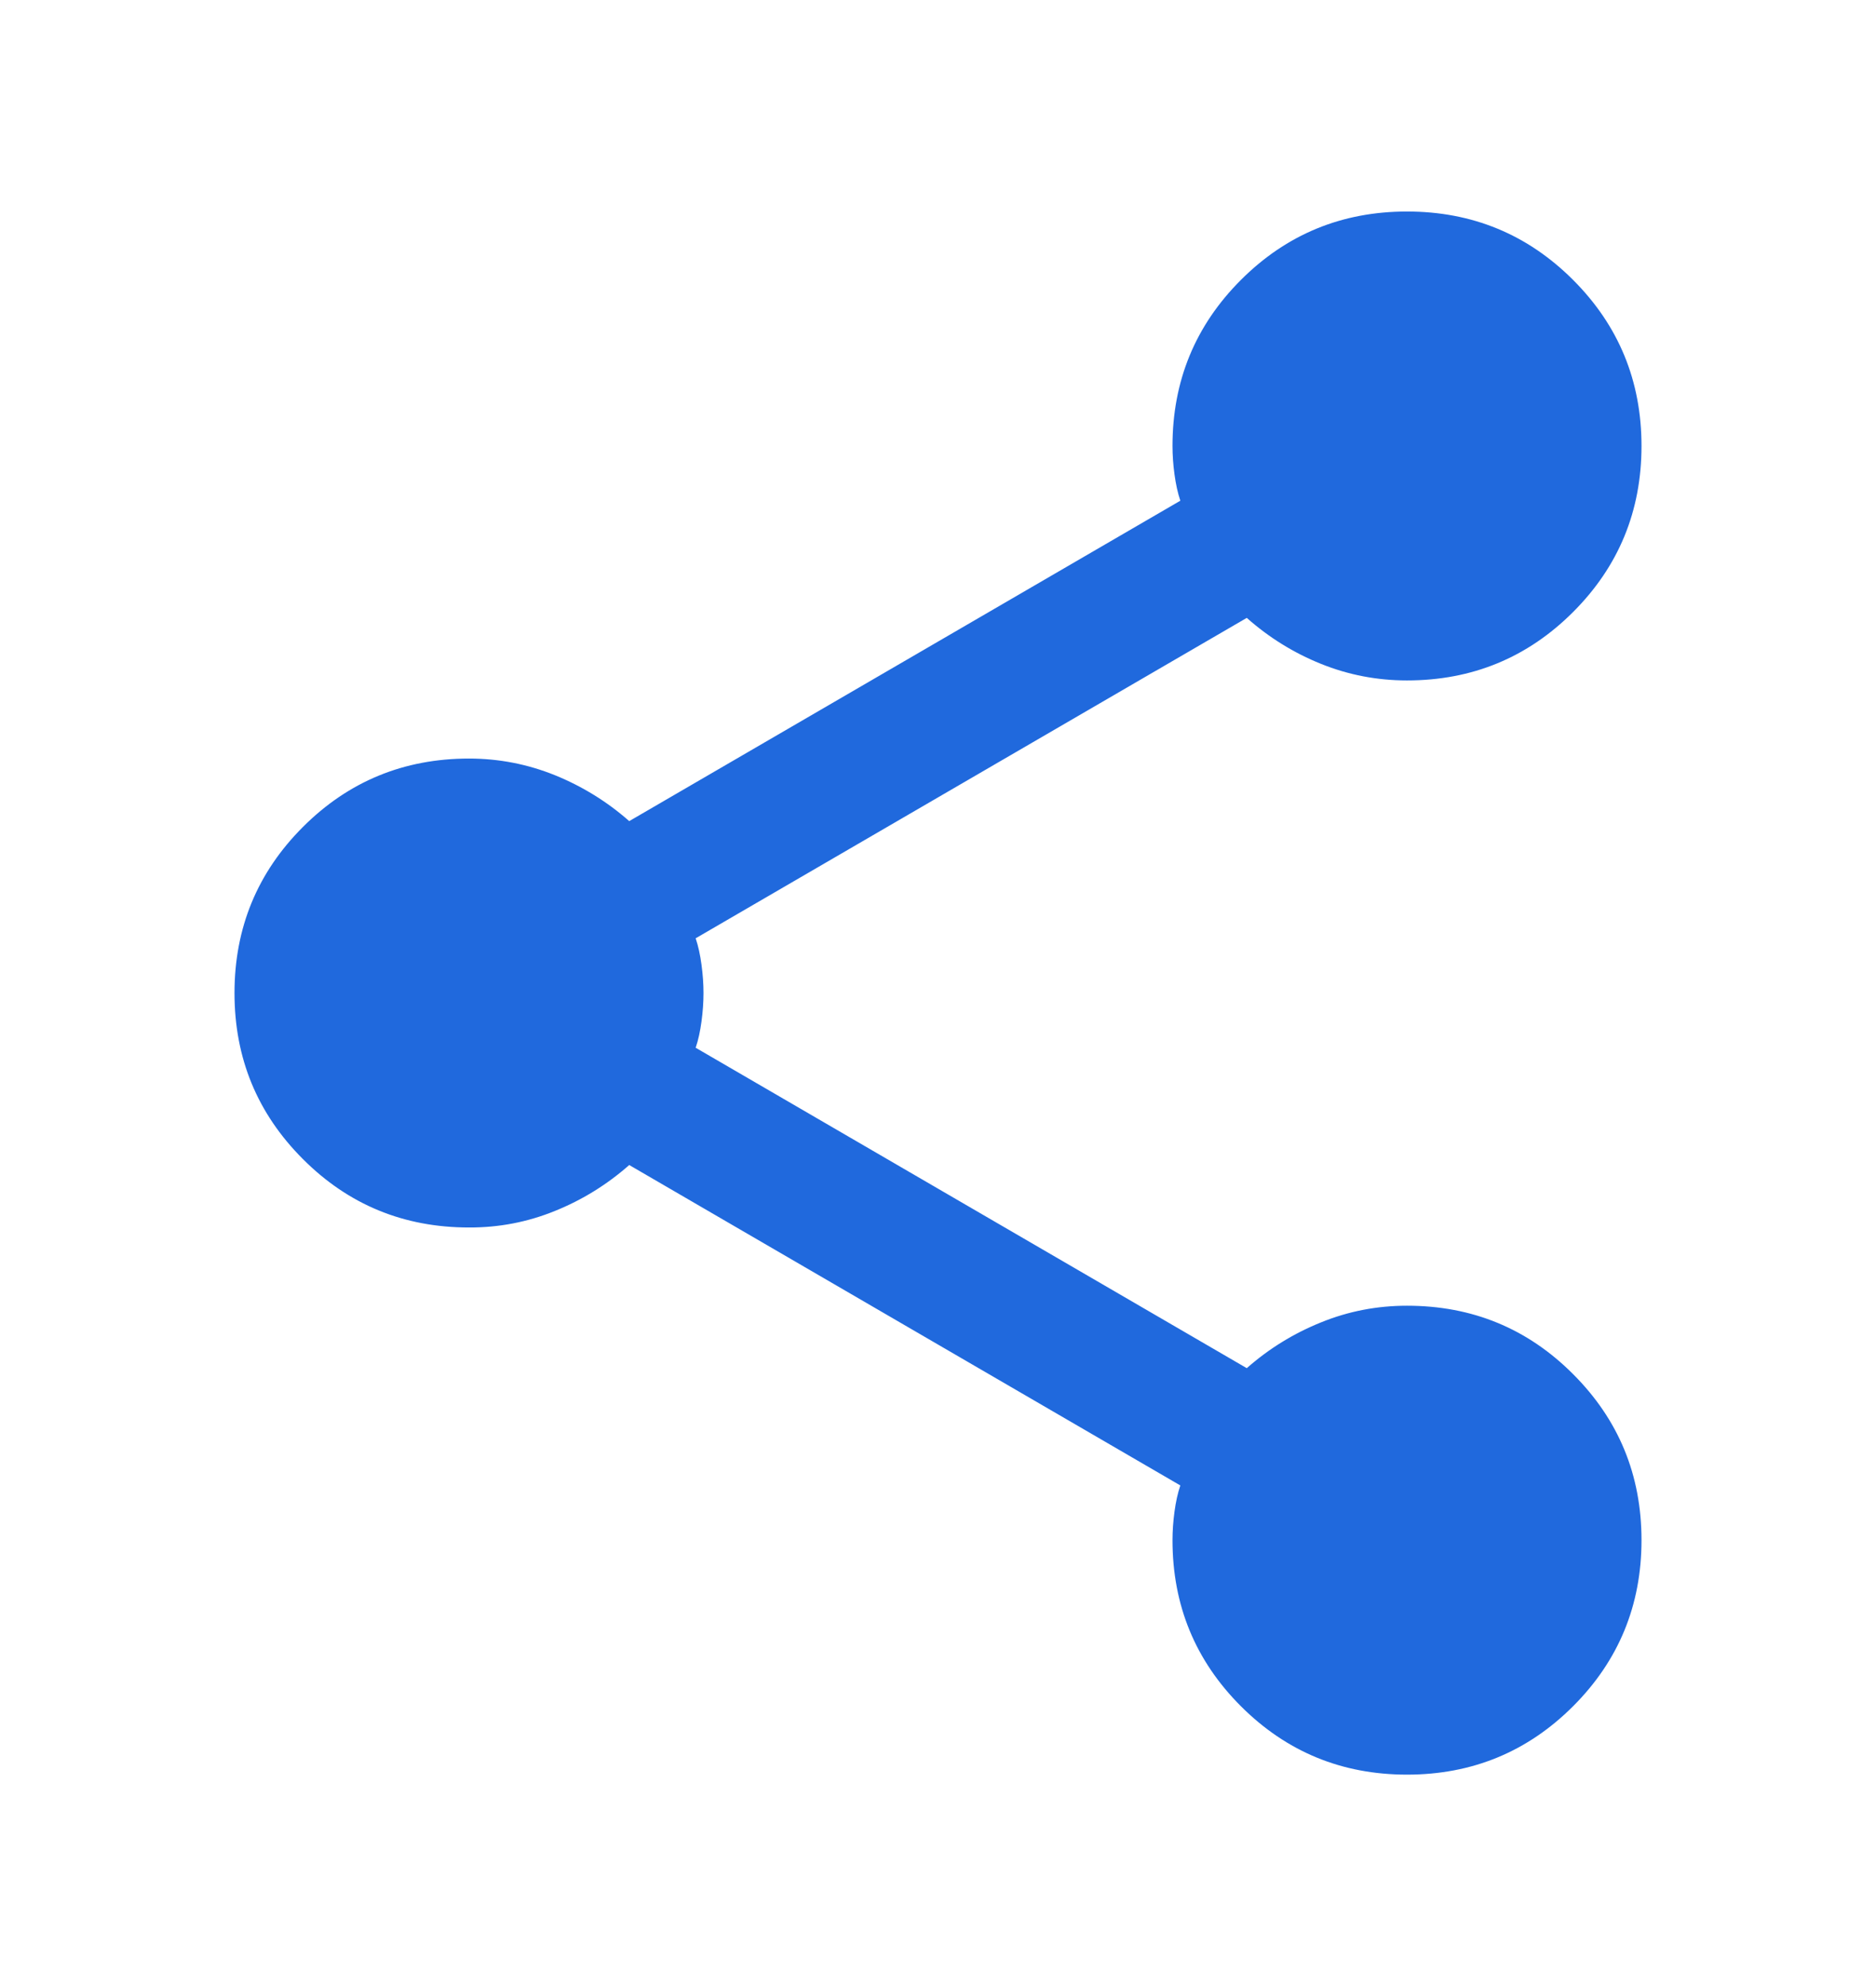 <svg width="17" height="18" viewBox="0 0 17 18" fill="none" xmlns="http://www.w3.org/2000/svg">
<path d="M12.75 16.084C12.16 16.084 11.658 15.877 11.245 15.464C10.832 15.051 10.625 14.549 10.625 13.959C10.625 13.876 10.631 13.79 10.643 13.701C10.655 13.613 10.672 13.533 10.696 13.463L5.702 10.559C5.501 10.736 5.277 10.875 5.029 10.975C4.781 11.076 4.522 11.126 4.25 11.125C3.66 11.125 3.158 10.919 2.745 10.505C2.332 10.092 2.125 9.591 2.125 9C2.125 8.41 2.332 7.908 2.745 7.495C3.158 7.082 3.66 6.875 4.25 6.875C4.522 6.875 4.781 6.926 5.029 7.026C5.277 7.127 5.501 7.265 5.702 7.442L10.696 4.538C10.672 4.467 10.655 4.387 10.643 4.299C10.631 4.211 10.625 4.125 10.625 4.042C10.625 3.452 10.832 2.95 11.245 2.537C11.658 2.124 12.16 1.917 12.75 1.917C13.34 1.917 13.842 2.124 14.255 2.537C14.668 2.95 14.875 3.452 14.875 4.042C14.875 4.632 14.668 5.134 14.255 5.547C13.842 5.96 13.34 6.167 12.75 6.167C12.479 6.167 12.219 6.117 11.971 6.017C11.723 5.917 11.499 5.778 11.298 5.6L6.304 8.504C6.328 8.575 6.345 8.655 6.357 8.744C6.369 8.833 6.375 8.918 6.375 9C6.375 9.083 6.369 9.169 6.357 9.257C6.345 9.346 6.328 9.426 6.304 9.496L11.298 12.4C11.499 12.223 11.723 12.085 11.971 11.985C12.219 11.884 12.479 11.834 12.75 11.834C13.34 11.834 13.842 12.04 14.255 12.454C14.668 12.867 14.875 13.368 14.875 13.959C14.875 14.549 14.668 15.051 14.255 15.464C13.842 15.877 13.34 16.084 12.75 16.084Z" fill="#2069DD"/>
</svg>
